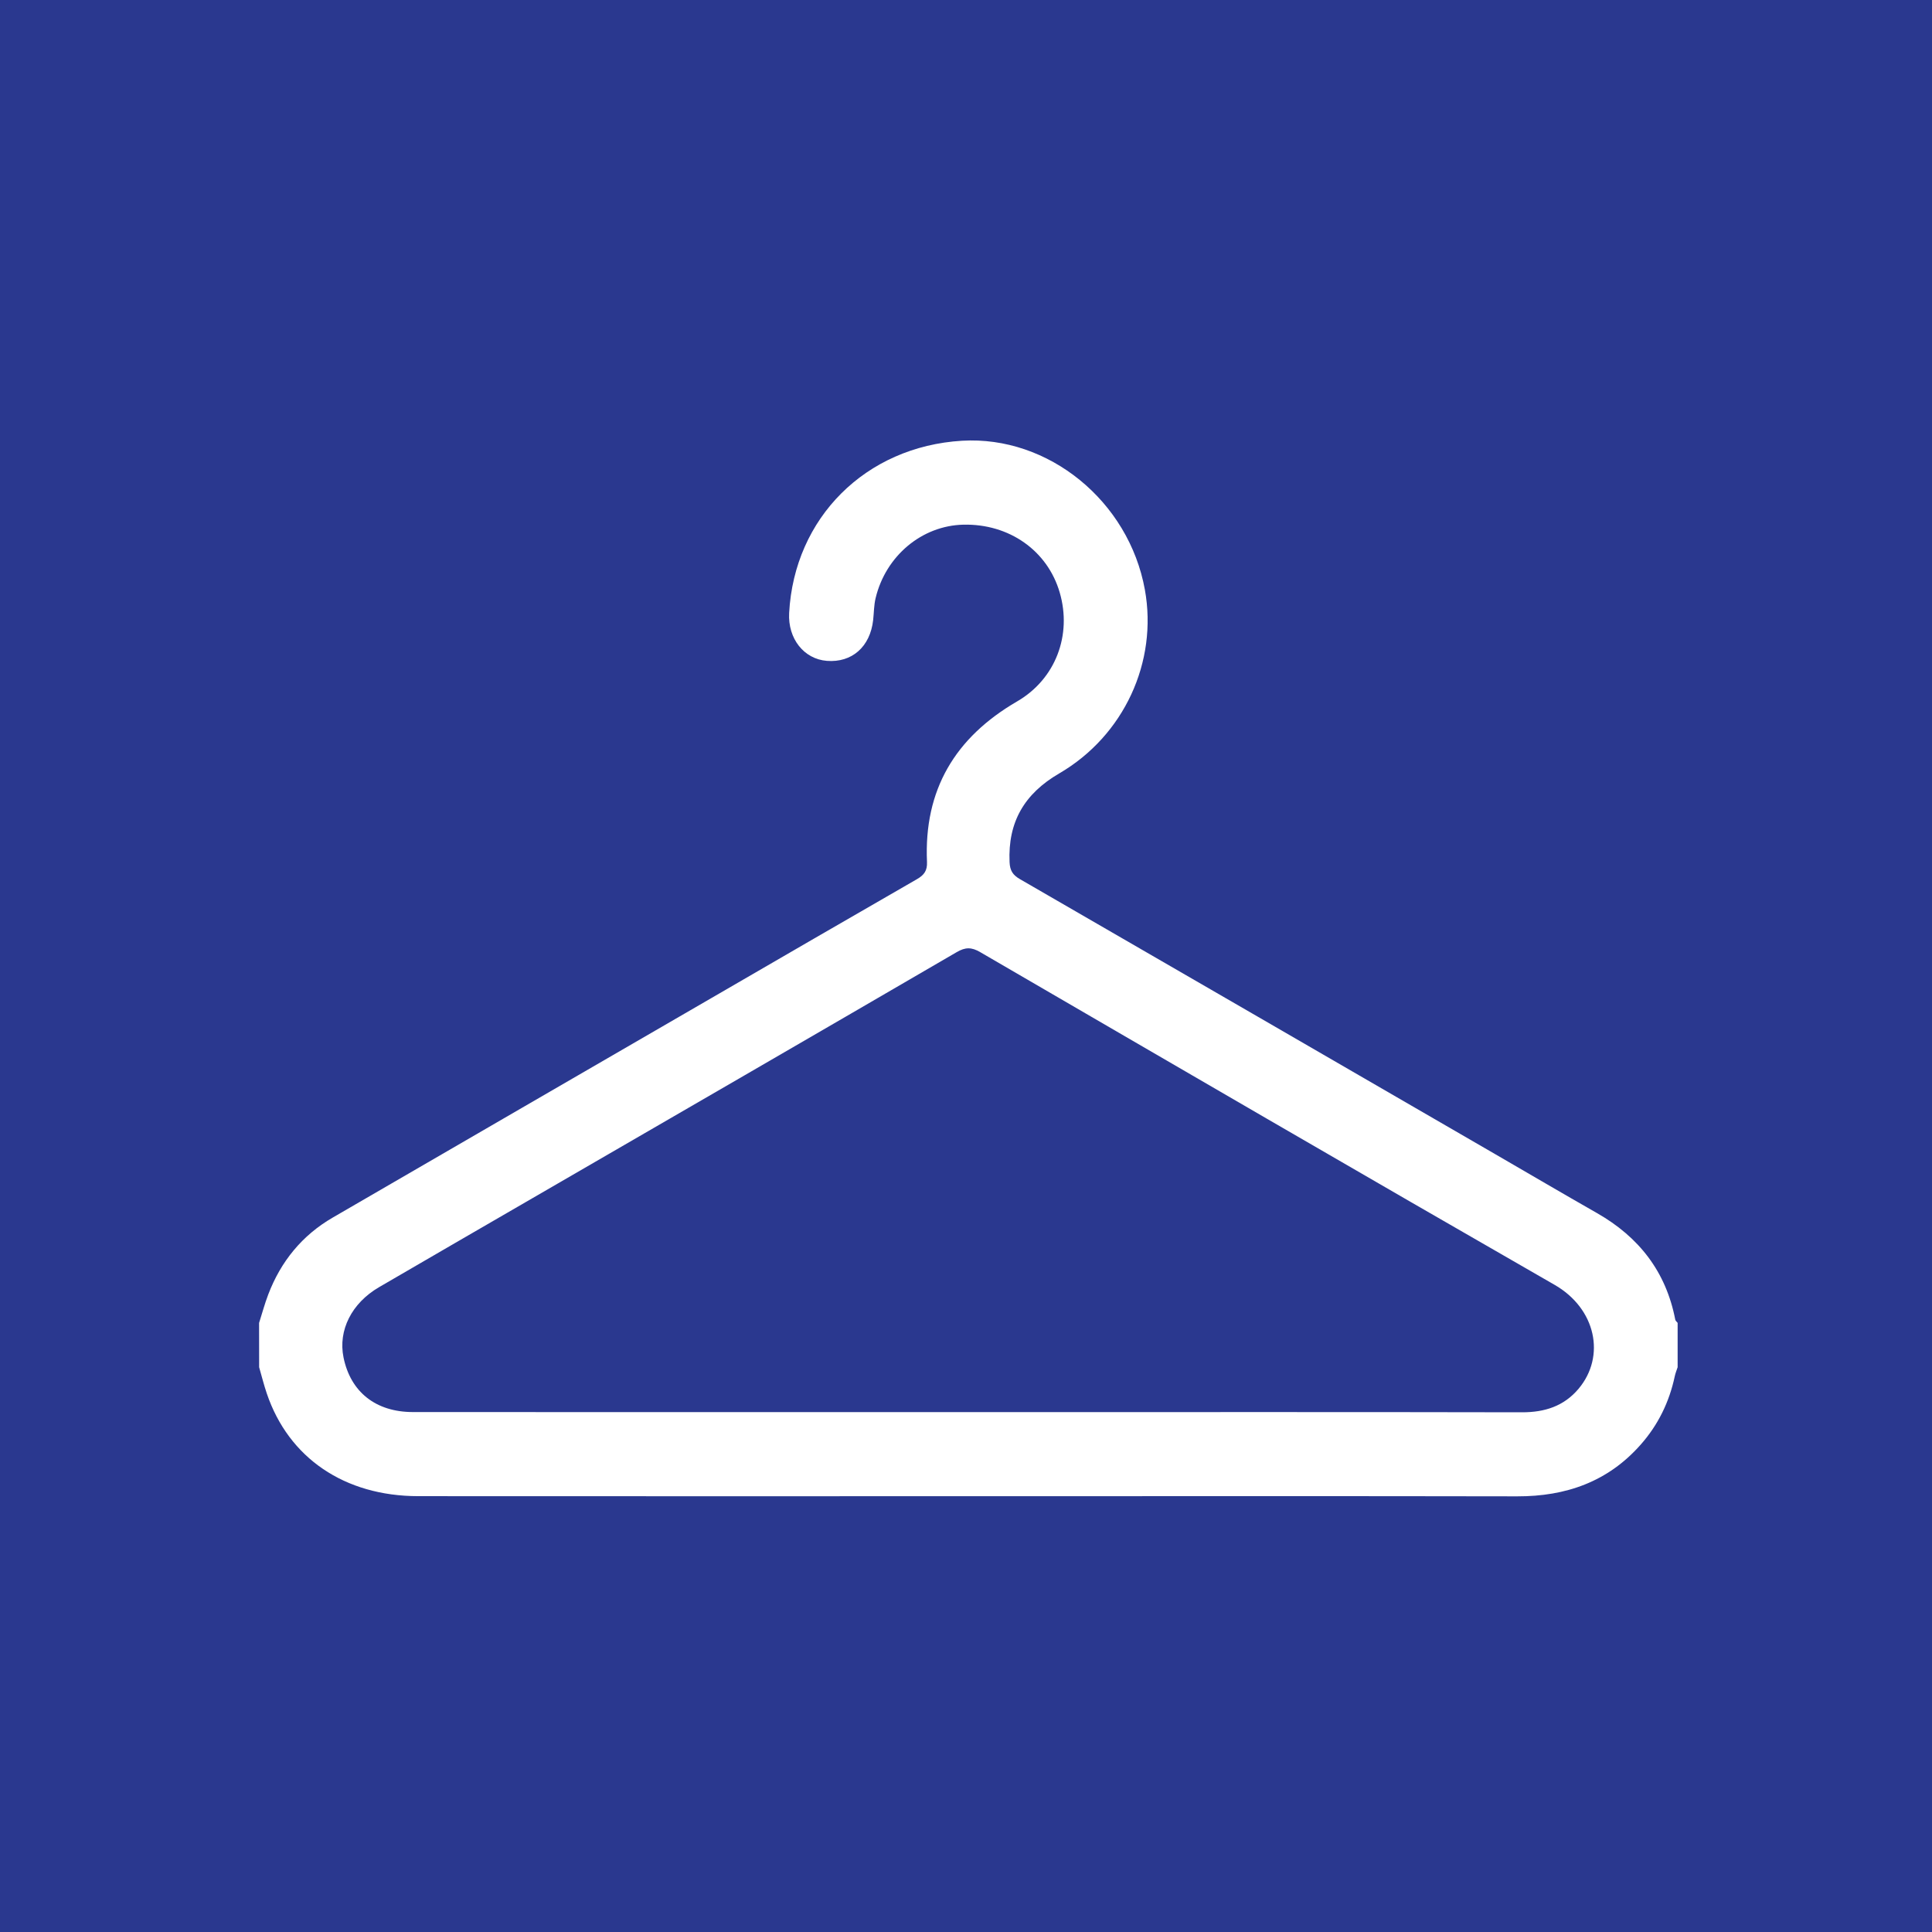 <?xml version="1.0" encoding="utf-8"?>
<!-- Generator: Adobe Illustrator 16.0.0, SVG Export Plug-In . SVG Version: 6.00 Build 0)  -->
<!DOCTYPE svg PUBLIC "-//W3C//DTD SVG 1.1//EN" "http://www.w3.org/Graphics/SVG/1.1/DTD/svg11.dtd">
<svg version="1.1" id="Layer_1" xmlns="http://www.w3.org/2000/svg" xmlns:xlink="http://www.w3.org/1999/xlink" x="0px" y="0px"
	 width="100px" height="100px" viewBox="0 0 100 100" enable-background="new 0 0 100 100" xml:space="preserve">
<rect fill="#2A388F" width="100" height="100"/>
<path fill="#FFFFFF" d="M13.41,68.475c0.157-0.492,0.291-0.992,0.475-1.475c0.653-1.71,1.753-3.061,3.34-3.98
	c6.521-3.787,13.049-7.564,19.574-11.347c3.552-2.058,7.101-4.12,10.66-6.166c0.372-0.214,0.542-0.442,0.522-0.892
	c-0.167-3.731,1.456-6.447,4.666-8.311c2-1.162,2.842-3.442,2.205-5.632c-0.631-2.171-2.617-3.57-4.991-3.515
	c-2.141,0.05-4.016,1.611-4.54,3.803c-0.088,0.368-0.085,0.756-0.127,1.135c-0.155,1.383-1.098,2.213-2.396,2.111
	c-1.189-0.093-2.023-1.152-1.952-2.478c0.264-4.929,3.964-8.616,8.948-8.915c4.474-0.268,8.636,3.123,9.465,7.713
	c0.673,3.721-1.069,7.547-4.44,9.51c-1.801,1.049-2.655,2.515-2.564,4.588c0.02,0.444,0.171,0.669,0.54,0.882
	c8.202,4.737,16.397,9.485,24.595,14.232c1.756,1.017,3.504,2.045,5.266,3.049c2.177,1.24,3.578,3.038,4.056,5.521
	c0.013,0.061,0.08,0.109,0.122,0.164c0,0.764,0,1.529,0,2.295c-0.051,0.154-0.114,0.308-0.148,0.467
	c-0.283,1.332-0.861,2.52-1.767,3.543c-1.696,1.92-3.865,2.678-6.383,2.673c-8.933-0.017-17.865-0.007-26.798-0.007
	c-10.032,0-20.063,0.006-30.095-0.002c-3.811-0.004-6.703-1.976-7.833-5.313c-0.152-0.447-0.266-0.908-0.397-1.361
	C13.41,70.005,13.41,69.239,13.41,68.475z M50.11,73.091c0.957,0,1.912,0,2.867,0c8.602,0,17.203-0.008,25.803,0.009
	c1.17,0.002,2.166-0.313,2.928-1.219c1.41-1.679,0.904-4.145-1.244-5.379c-9.932-5.702-19.829-11.464-29.729-17.22
	c-0.449-0.262-0.767-0.262-1.217,0.001c-7.317,4.261-14.646,8.5-21.973,12.744c-2.642,1.531-5.285,3.059-7.923,4.596
	c-1.424,0.829-2.127,2.236-1.841,3.639c0.364,1.785,1.667,2.825,3.589,2.826C30.949,73.093,40.53,73.091,50.11,73.091z"/>
</svg>
